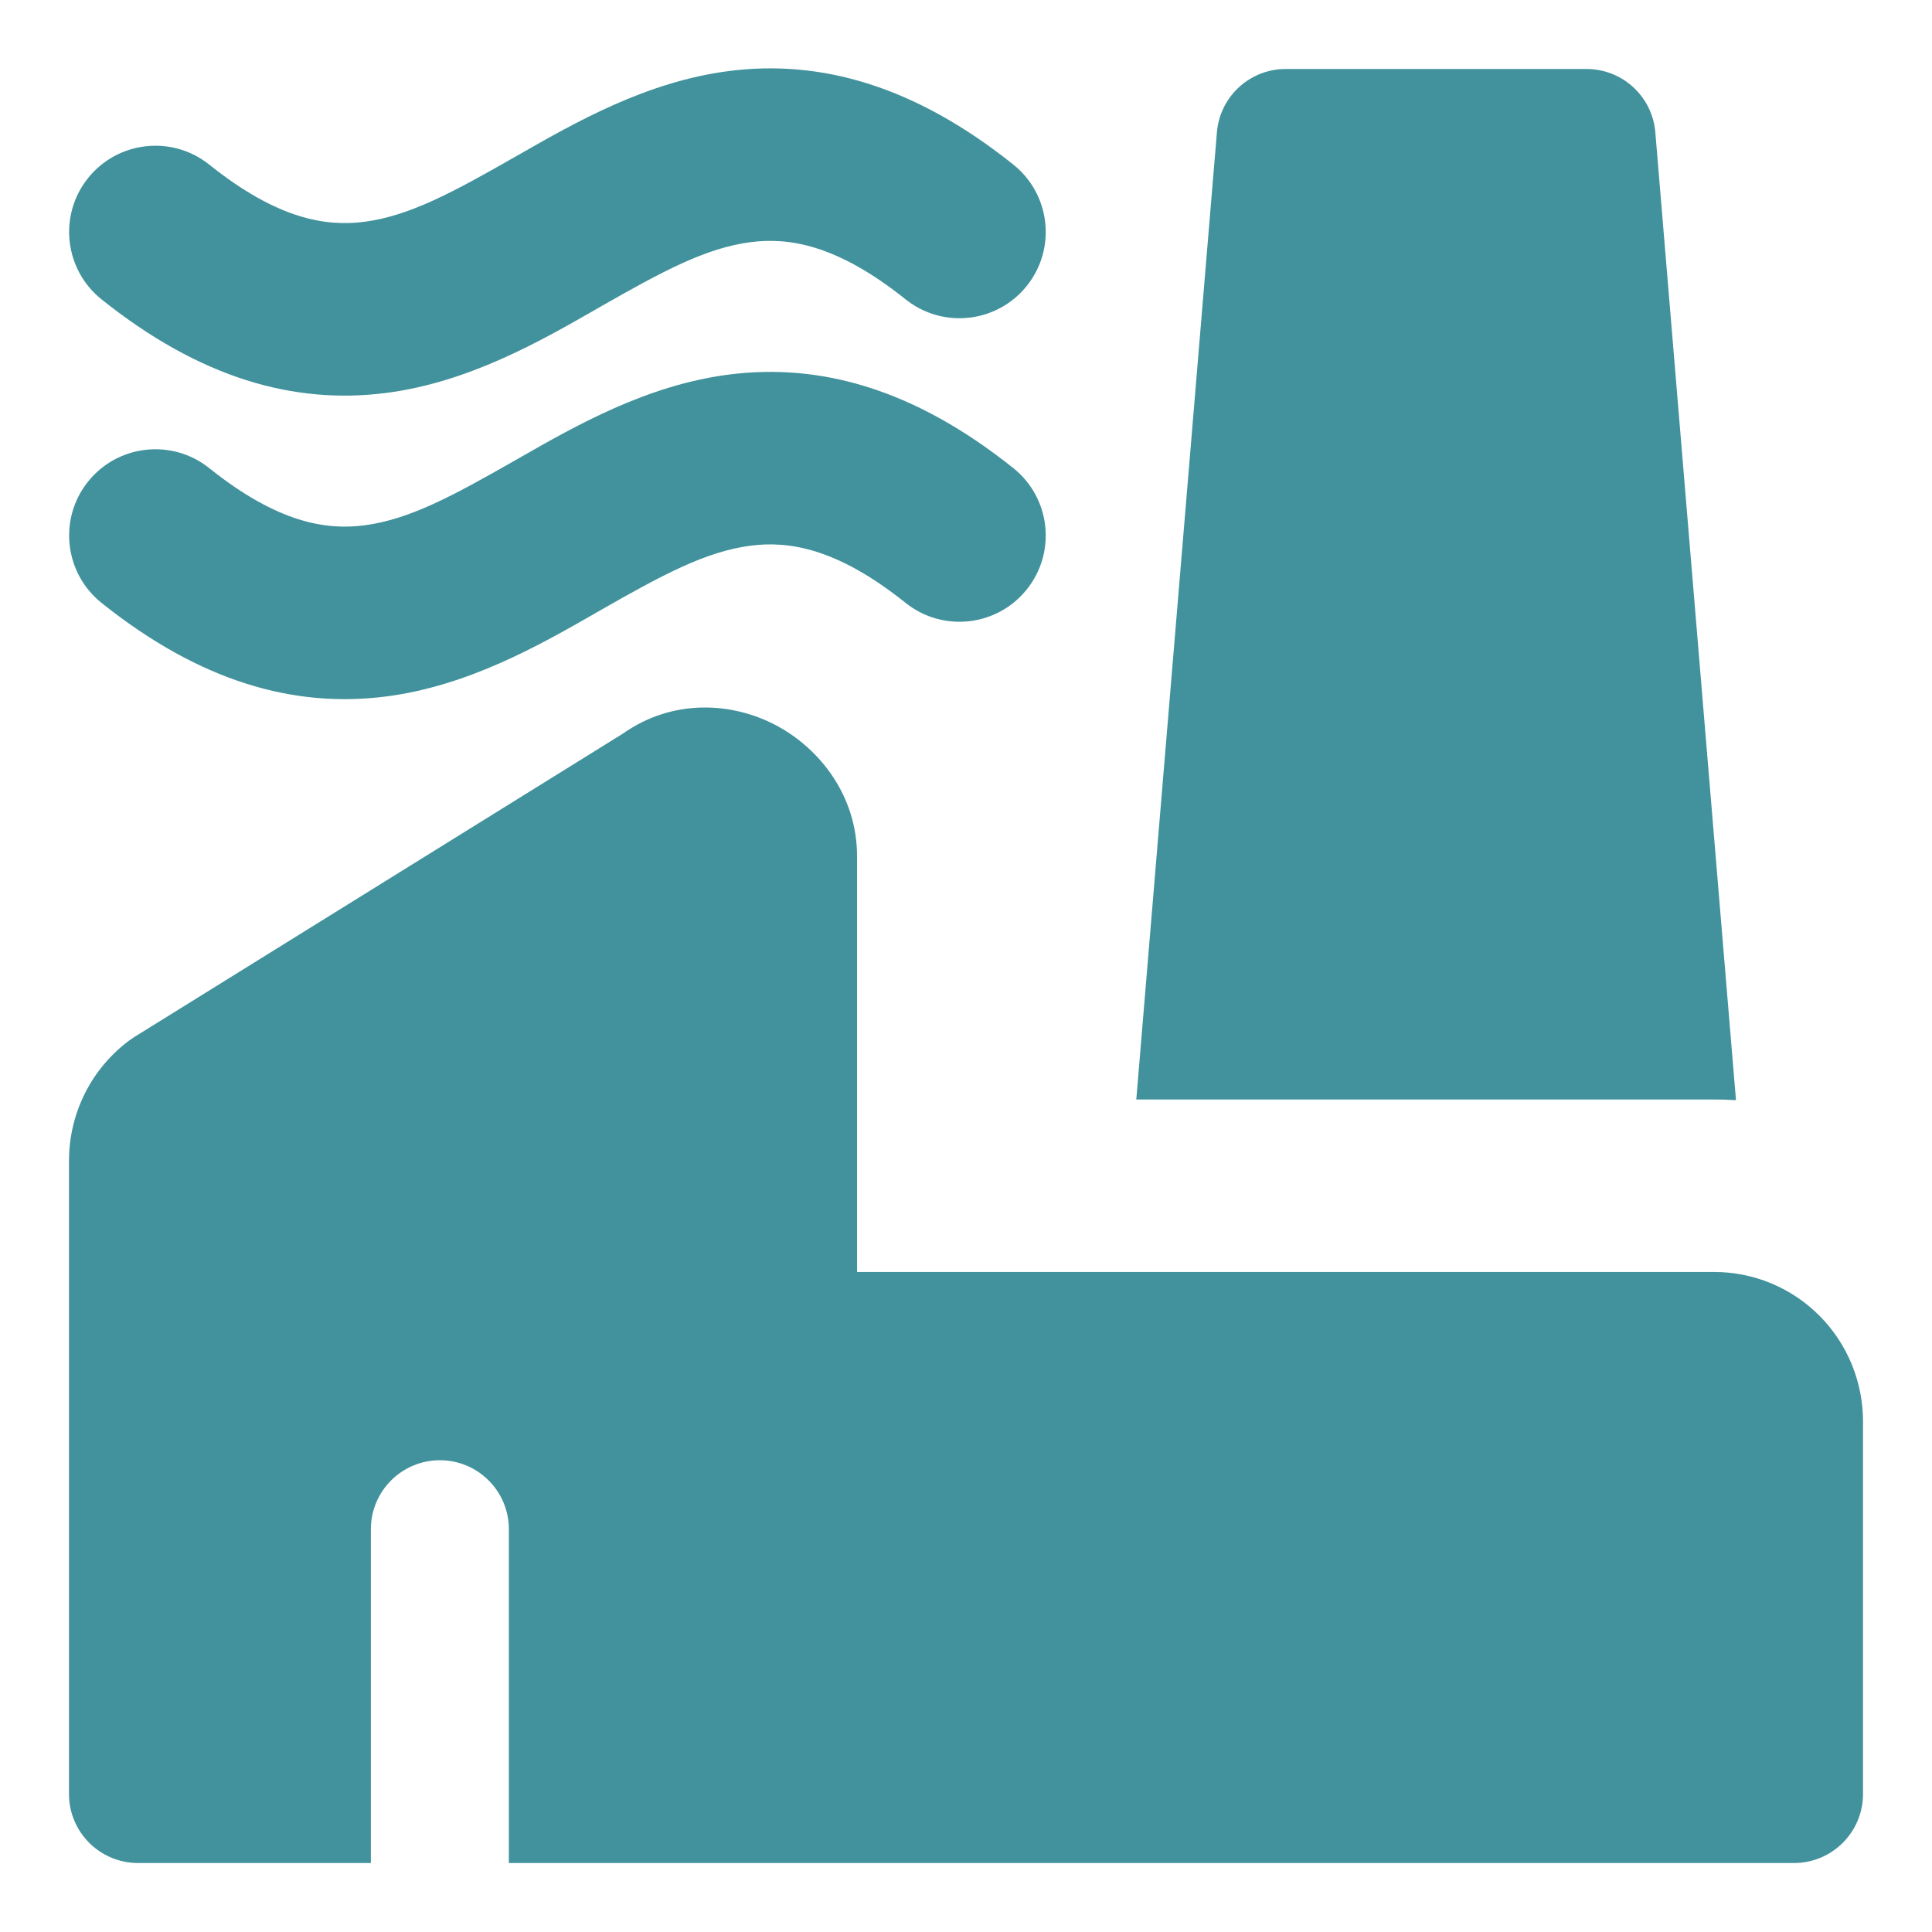 <svg width="48" height="48" viewBox="0 0 48 48" fill="none" xmlns="http://www.w3.org/2000/svg">
<path fill-rule="evenodd" clip-rule="evenodd" d="M5.199 4.09C4.275 3.351 2.927 3.501 2.187 4.425C1.448 5.349 1.598 6.698 2.522 7.437C4.973 9.398 7.309 10.057 9.597 9.762C11.636 9.499 13.414 8.482 14.777 7.702L14.912 7.624C16.446 6.748 17.531 6.16 18.65 6.016C19.587 5.895 20.788 6.068 22.499 7.437C23.424 8.176 24.772 8.026 25.511 7.102C26.251 6.178 26.101 4.83 25.177 4.09C22.726 2.13 20.389 1.47 18.101 1.766C16.062 2.029 14.285 3.046 12.922 3.826L12.786 3.903C11.253 4.779 10.167 5.367 9.049 5.511C8.111 5.632 6.91 5.459 5.199 4.09ZM5.199 11.631C4.275 10.892 2.927 11.042 2.187 11.966C1.448 12.89 1.598 14.239 2.522 14.978C4.973 16.939 7.309 17.598 9.597 17.303C11.636 17.04 13.414 16.023 14.777 15.243L14.912 15.165C16.446 14.289 17.531 13.701 18.65 13.557C19.587 13.436 20.788 13.609 22.499 14.978C23.424 15.717 24.772 15.568 25.511 14.643C26.251 13.719 26.101 12.371 25.177 11.631C22.726 9.671 20.389 9.011 18.101 9.307C16.062 9.57 14.285 10.587 12.922 11.367L12.786 11.444C11.253 12.32 10.167 12.908 9.049 13.052C8.111 13.173 6.91 13 5.199 11.631ZM19.299 18.03C20.383 18.612 21.293 19.784 21.293 21.271V31.602H42.59C43.575 31.602 44.517 31.996 45.209 32.694C45.9 33.391 46.286 34.334 46.286 35.314V44.572C46.286 45.518 45.518 46.286 44.572 46.286H12.643V37.994C12.643 37.047 11.875 36.279 10.929 36.279C9.982 36.279 9.214 37.047 9.214 37.994V46.286H3.429C2.482 46.286 1.714 45.518 1.714 44.572V28.833C1.715 28.252 1.851 27.678 2.113 27.158C2.374 26.639 2.755 26.187 3.224 25.841C3.26 25.815 3.298 25.789 3.336 25.765L15.475 18.227C16.73 17.342 18.212 17.447 19.299 18.03ZM31.943 1.714C31.051 1.714 30.308 2.398 30.234 3.286L28.231 27.316H42.59C42.771 27.316 42.951 27.322 43.13 27.334L41.126 3.286C41.052 2.398 40.309 1.714 39.418 1.714H31.943Z" fill="#41929C"/>
</svg>
